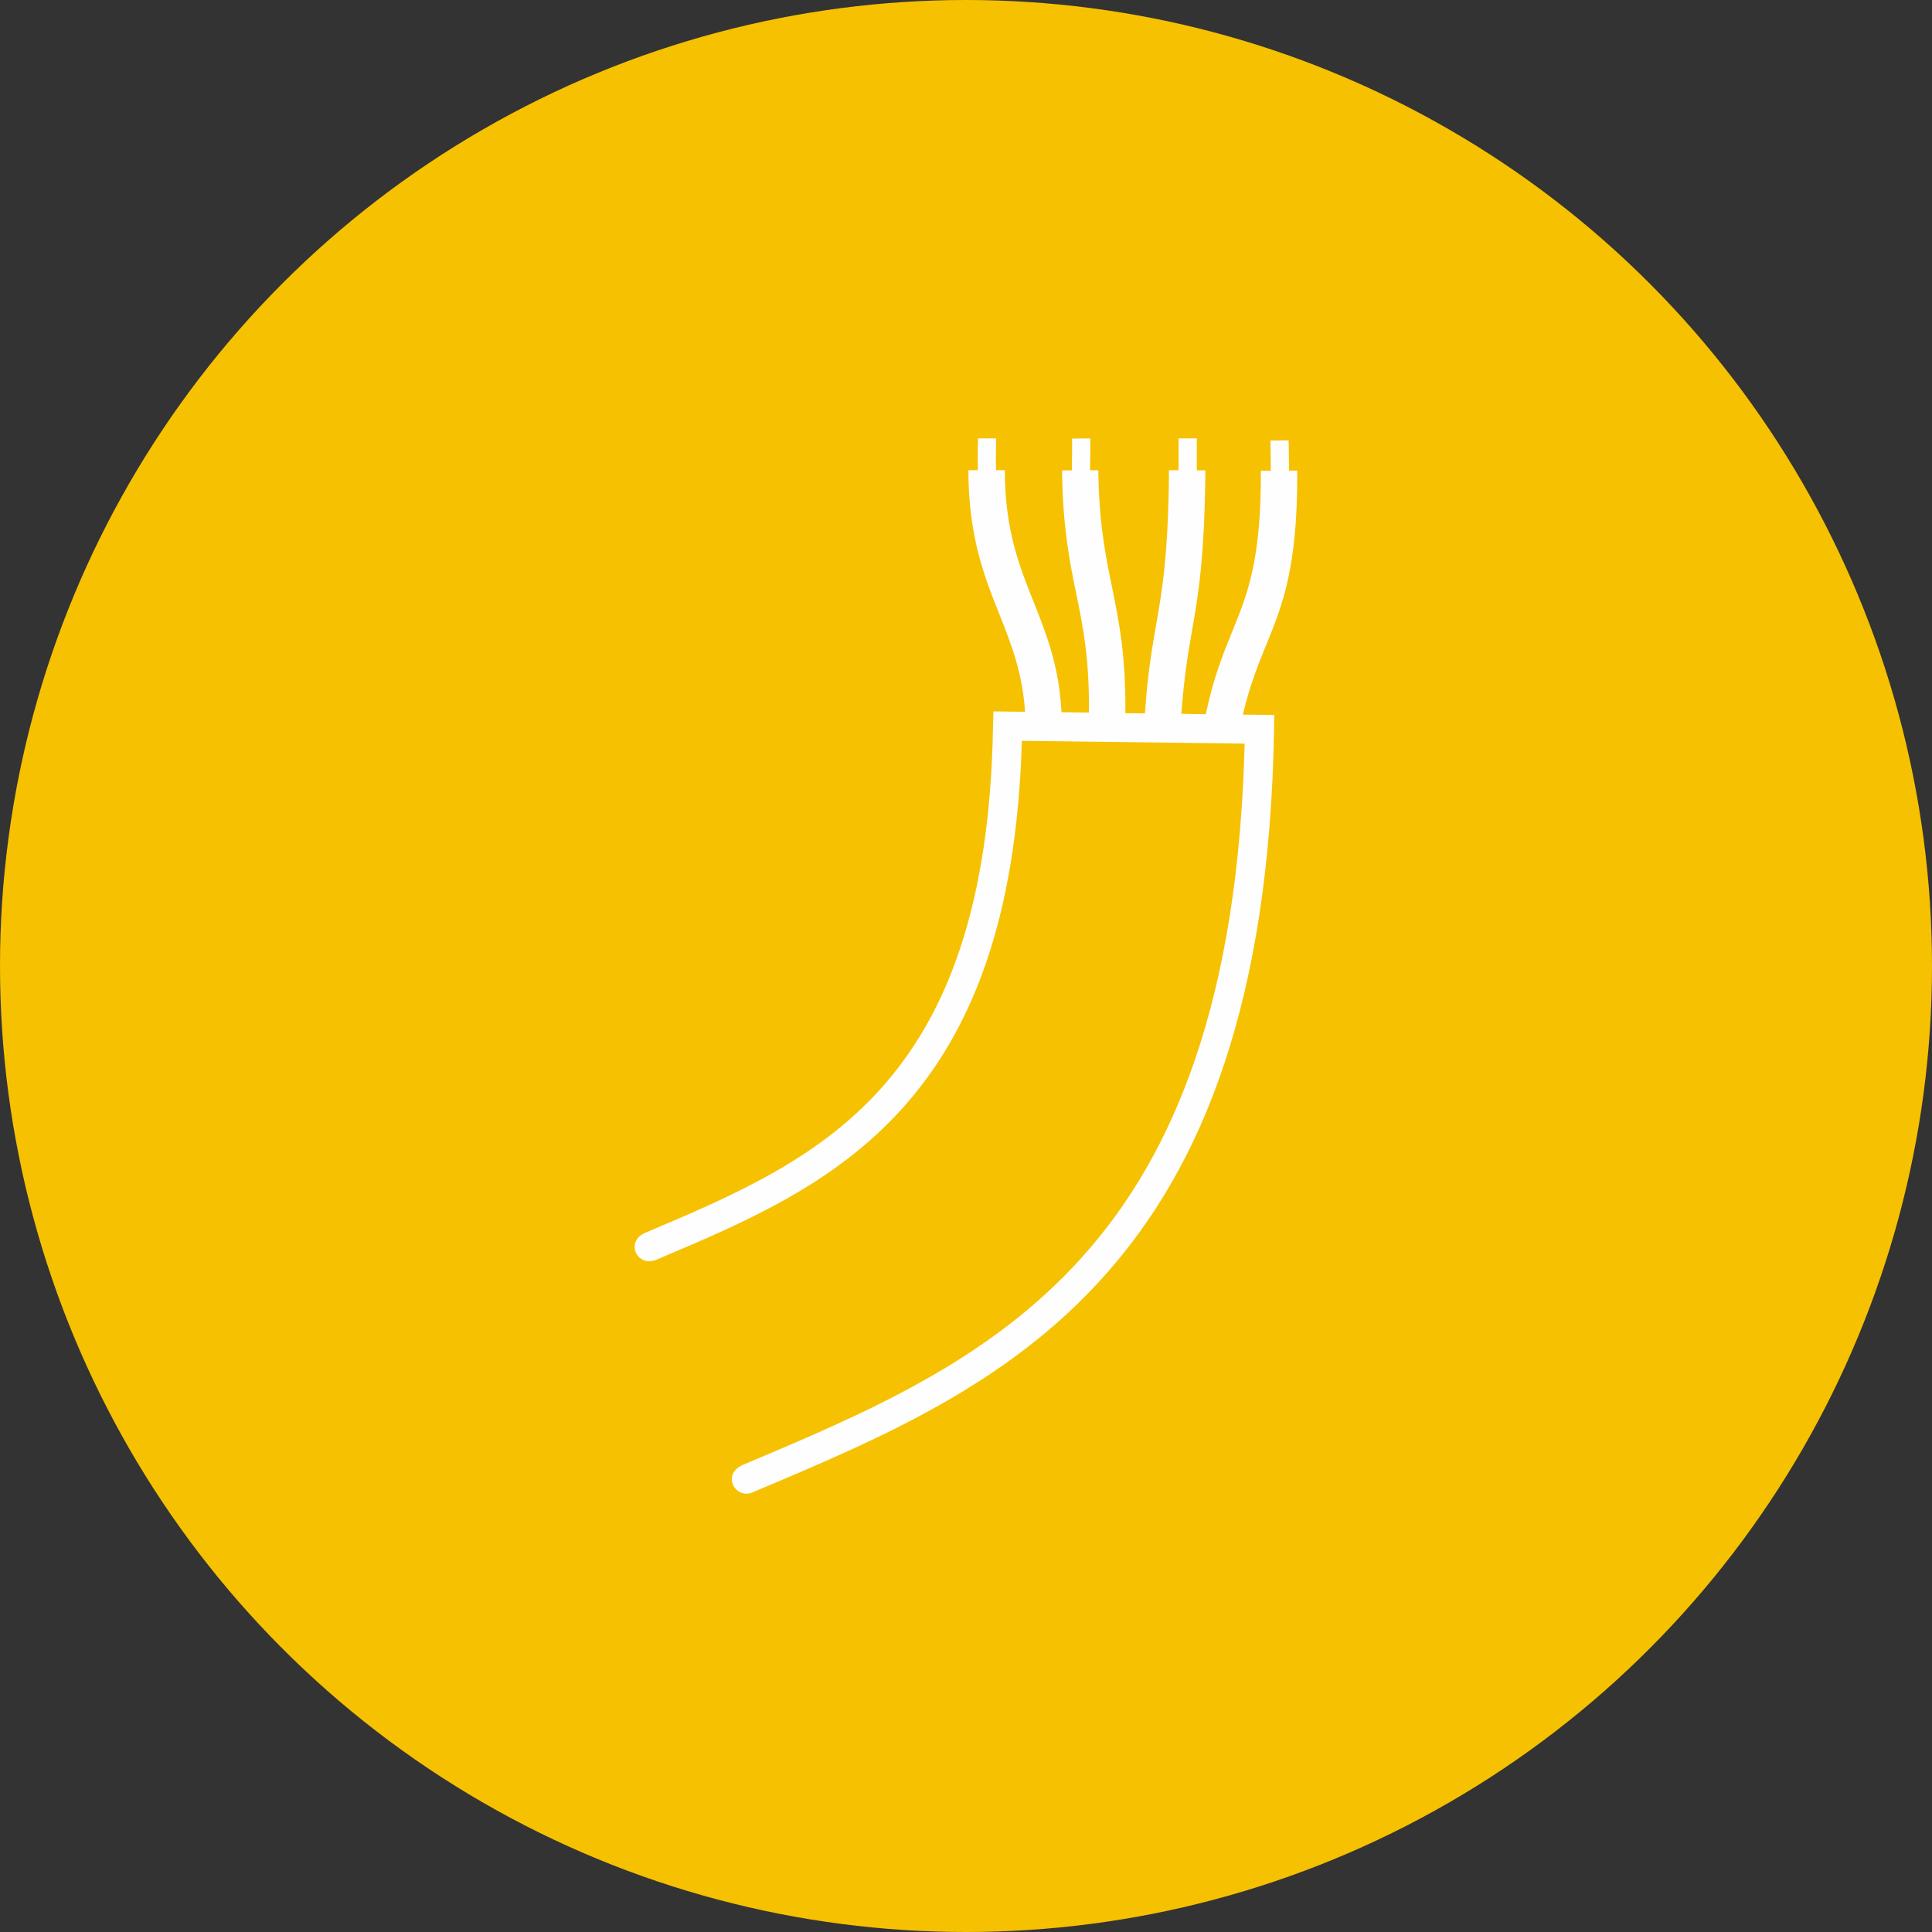 <svg xmlns="http://www.w3.org/2000/svg" width="364.8" height="364.8" viewBox="0 0 9652 9652" shape-rendering="geometricPrecision" text-rendering="geometricPrecision" image-rendering="optimizeQuality" fill-rule="evenodd" clip-rule="evenodd"><rect x="0" y="0" width="9652" height="9652" fill="#333333" stroke="none"/><circle cx="4826" cy="4826" r="4826" fill="#f6c101"/><path d="M5888 2349v-159h91v160h43c-4 441-36 625-68 807-20 115-39 230-52 409l122 2c38-182 86-300 132-413 76-186 145-355 143-803h50l-2-151 91-1 2 152 41-1c2 485-73 670-156 873-40 98-81 200-116 346l157 2-1 73c-23 1362-358 2181-847 2728-488 547-1123 815-1750 1079-89 48-170-84-56-134 612-258 1231-519 1698-1042 458-512 776-1283 808-2561l-1113-14c-26 909-260 1460-595 1834-345 384-790 572-1230 758-95 42-160-89-57-134 426-180 856-362 1178-721 323-360 545-901 560-1811l2-73 158 2c-13-196-69-338-127-484-77-193-156-393-156-723h47c-1-34 0-76 0-114 0-17 1-32 1-45h90v46c-1 37-1 79 0 113h44c0 296 72 479 143 656 65 163 128 322 140 553l137 2c3-271-30-431-63-593-34-165-68-334-71-617h49c0-28 0-56 1-84v-75l91-1v77c-1 28-1 55-1 82h41c3 264 36 425 68 582 35 172 70 341 67 632l98 1c13-196 34-317 55-438 31-176 62-354 65-777h48z" fill="#fefefe"/></svg>
